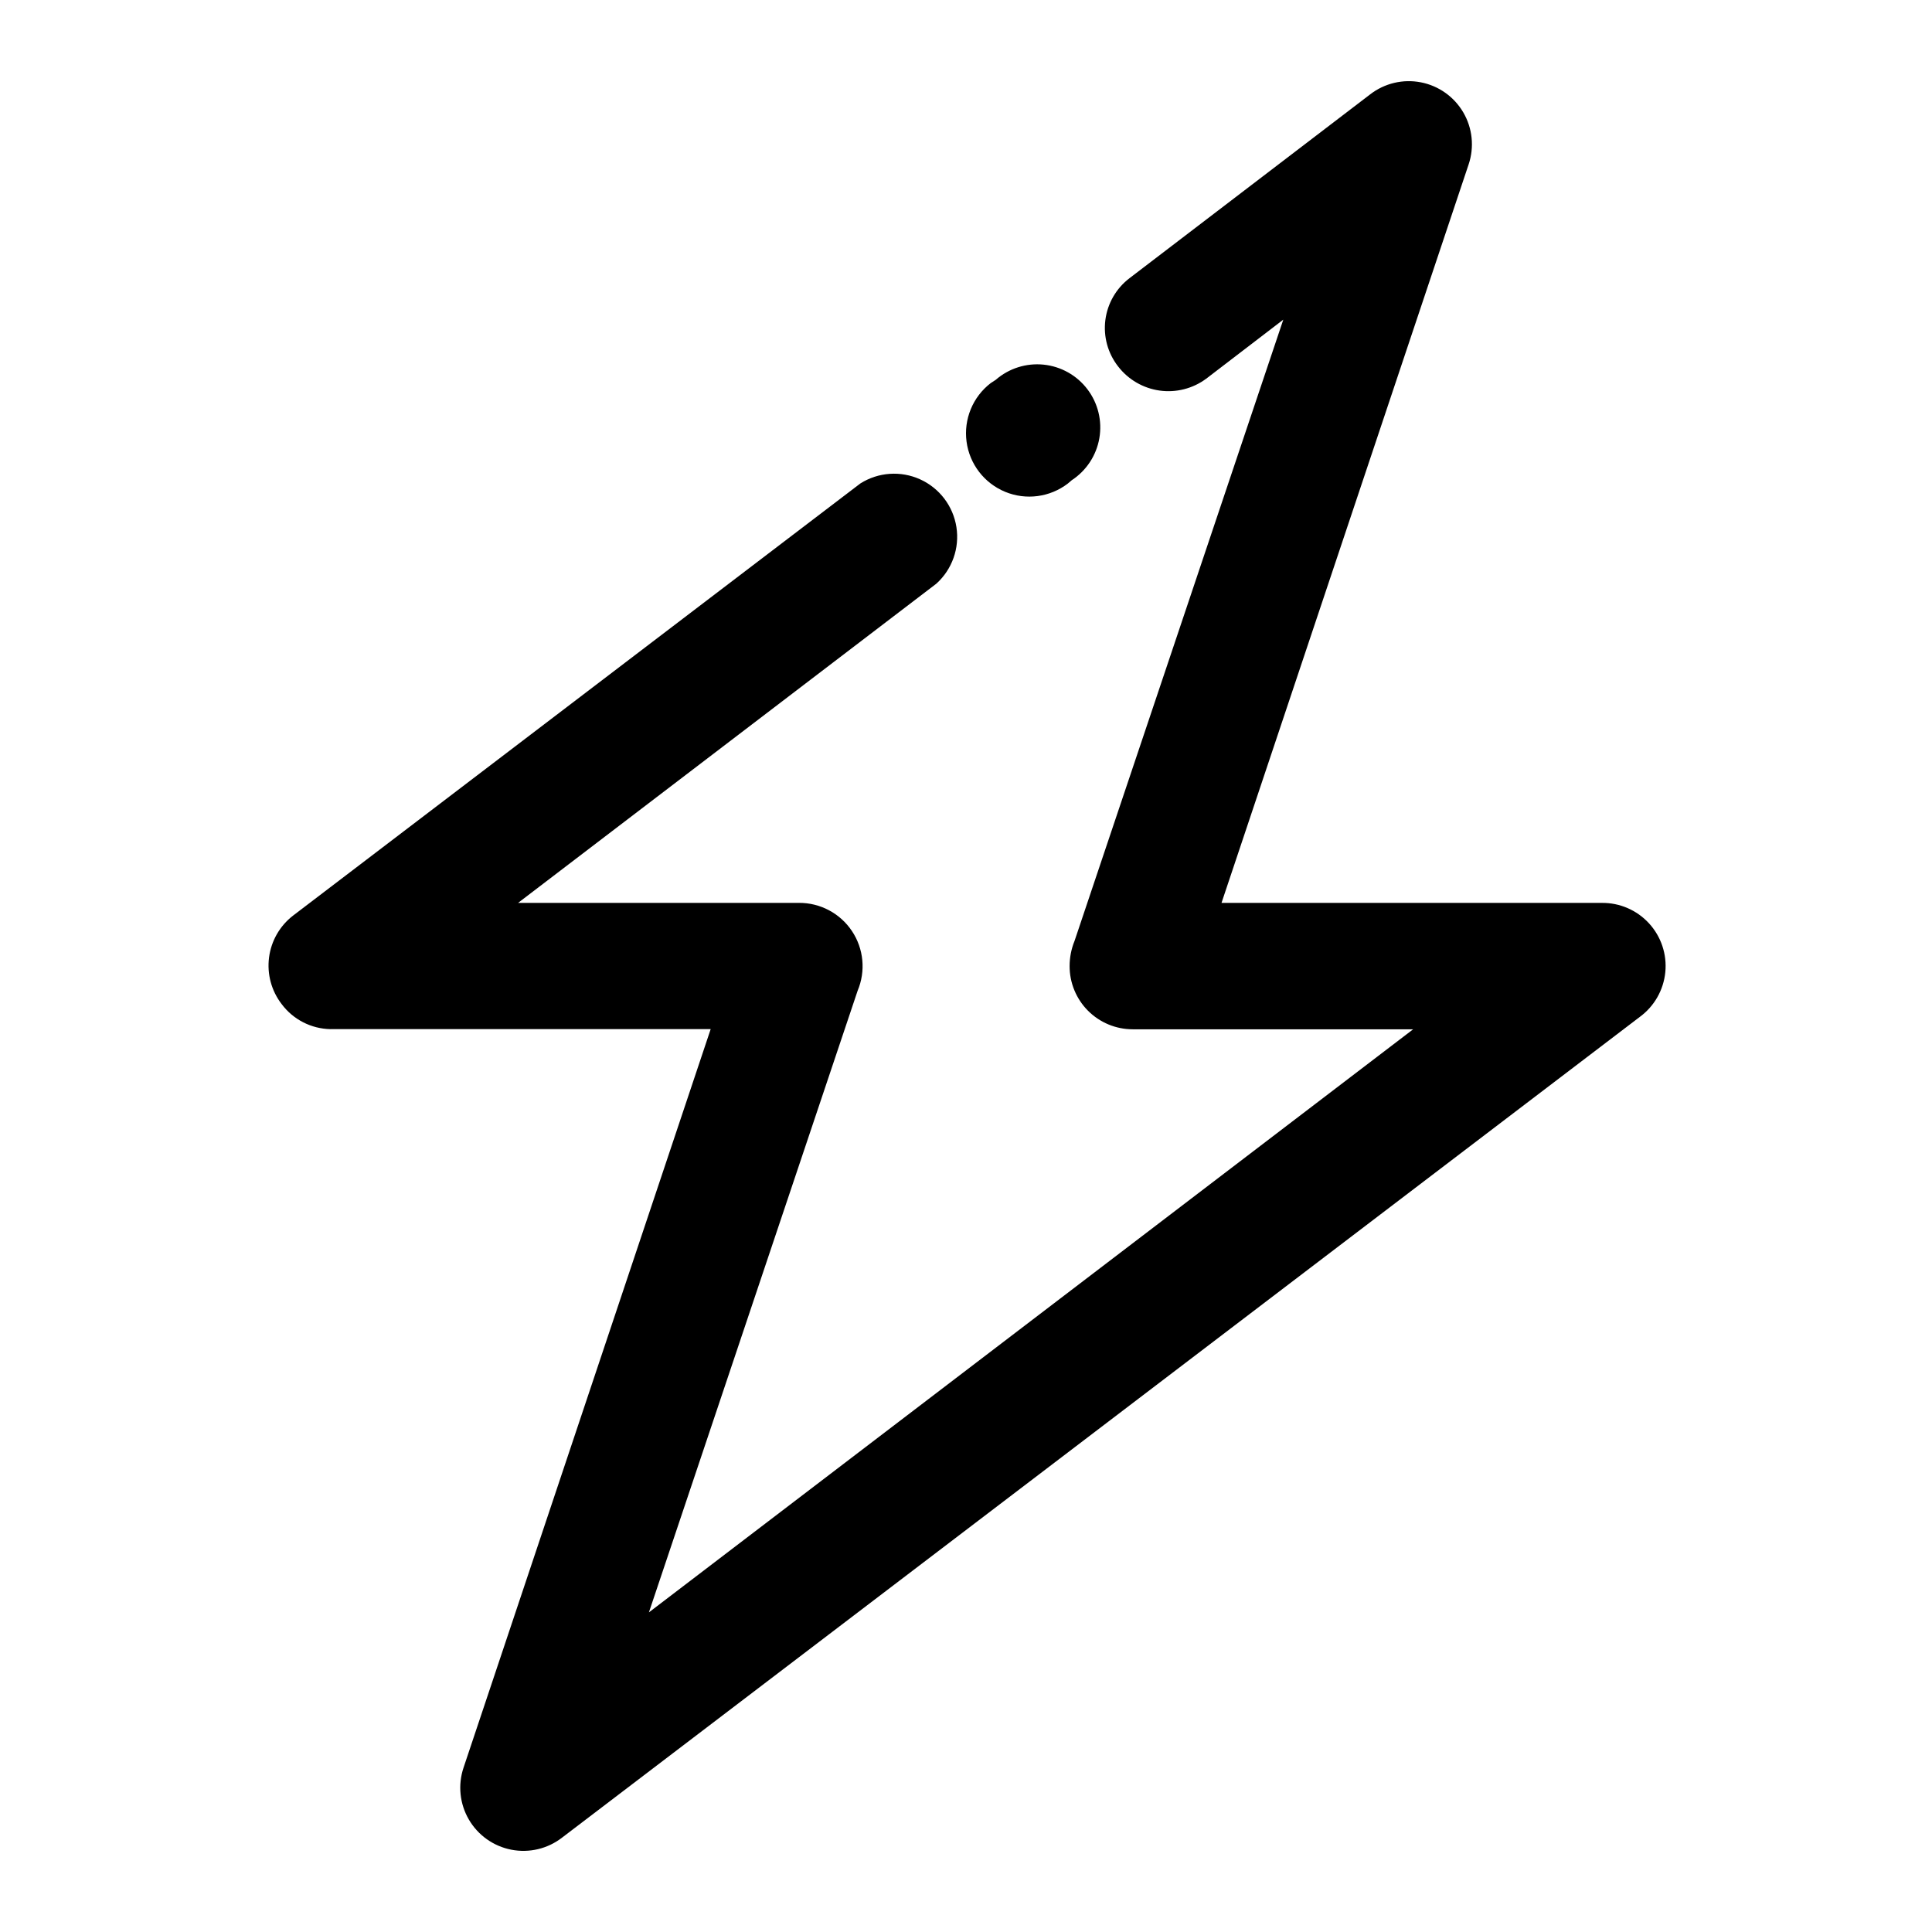 <?xml version="1.0" encoding="UTF-8"?>
<!-- Uploaded to: SVG Repo, www.svgrepo.com, Generator: SVG Repo Mixer Tools -->
<svg fill="#000000" width="800px" height="800px" version="1.1" viewBox="144 144 512 512" xmlns="http://www.w3.org/2000/svg">
 <path d="m371.99 272.13c4.762-3.016 10.727-3.43 15.859-1.098 5.137 2.332 8.75 7.094 9.613 12.664 0.867 5.574-1.137 11.207-5.32 14.984l-110.84 84.59h74.414c5.637-0.035 10.91 2.762 14.047 7.449 3.133 4.684 3.703 10.629 1.52 15.824l-55.316 164.75 202.53-154.52h-74.312c-4.445 0-8.707-1.766-11.848-4.914-3.137-3.148-4.894-7.414-4.879-11.859 0.004-2.281 0.449-4.539 1.309-6.652l55.32-164.64-20.453 15.668h-0.004c-3.543 2.617-7.969 3.738-12.332 3.125-4.359-0.613-8.309-2.91-10.992-6.398-2.727-3.492-3.938-7.93-3.371-12.32 0.57-4.391 2.871-8.371 6.391-11.059l63.785-48.719c3.809-2.945 8.703-4.109 13.434-3.188 4.727 0.918 8.828 3.832 11.254 7.996 2.426 4.16 2.938 9.164 1.41 13.734l-65.496 195.73h100.76c4.758-0.059 9.316 1.91 12.531 5.418 3.219 3.508 4.789 8.219 4.32 12.953s-2.934 9.047-6.777 11.855l-285.61 217.5c-3.809 2.945-8.703 4.109-13.43 3.188-4.731-0.918-8.832-3.832-11.258-7.996-2.426-4.16-2.938-9.164-1.41-13.734l65.496-195.73h-100.76v0.004c-5.113-0.098-9.891-2.551-12.945-6.652-2.703-3.508-3.898-7.945-3.332-12.34 0.566-4.391 2.852-8.379 6.352-11.086zm35.871-27.457c3.492-3.051 8.094-4.512 12.707-4.039 4.613 0.473 8.824 2.844 11.621 6.539 2.801 3.695 3.941 8.387 3.148 12.957-0.789 4.57-3.445 8.605-7.324 11.141l-1.008 0.855v0.004c-4.754 3.652-11.094 4.492-16.633 2.207-5.539-2.289-9.441-7.359-10.227-13.301-0.789-5.941 1.652-11.855 6.402-15.508z"/>
</svg>